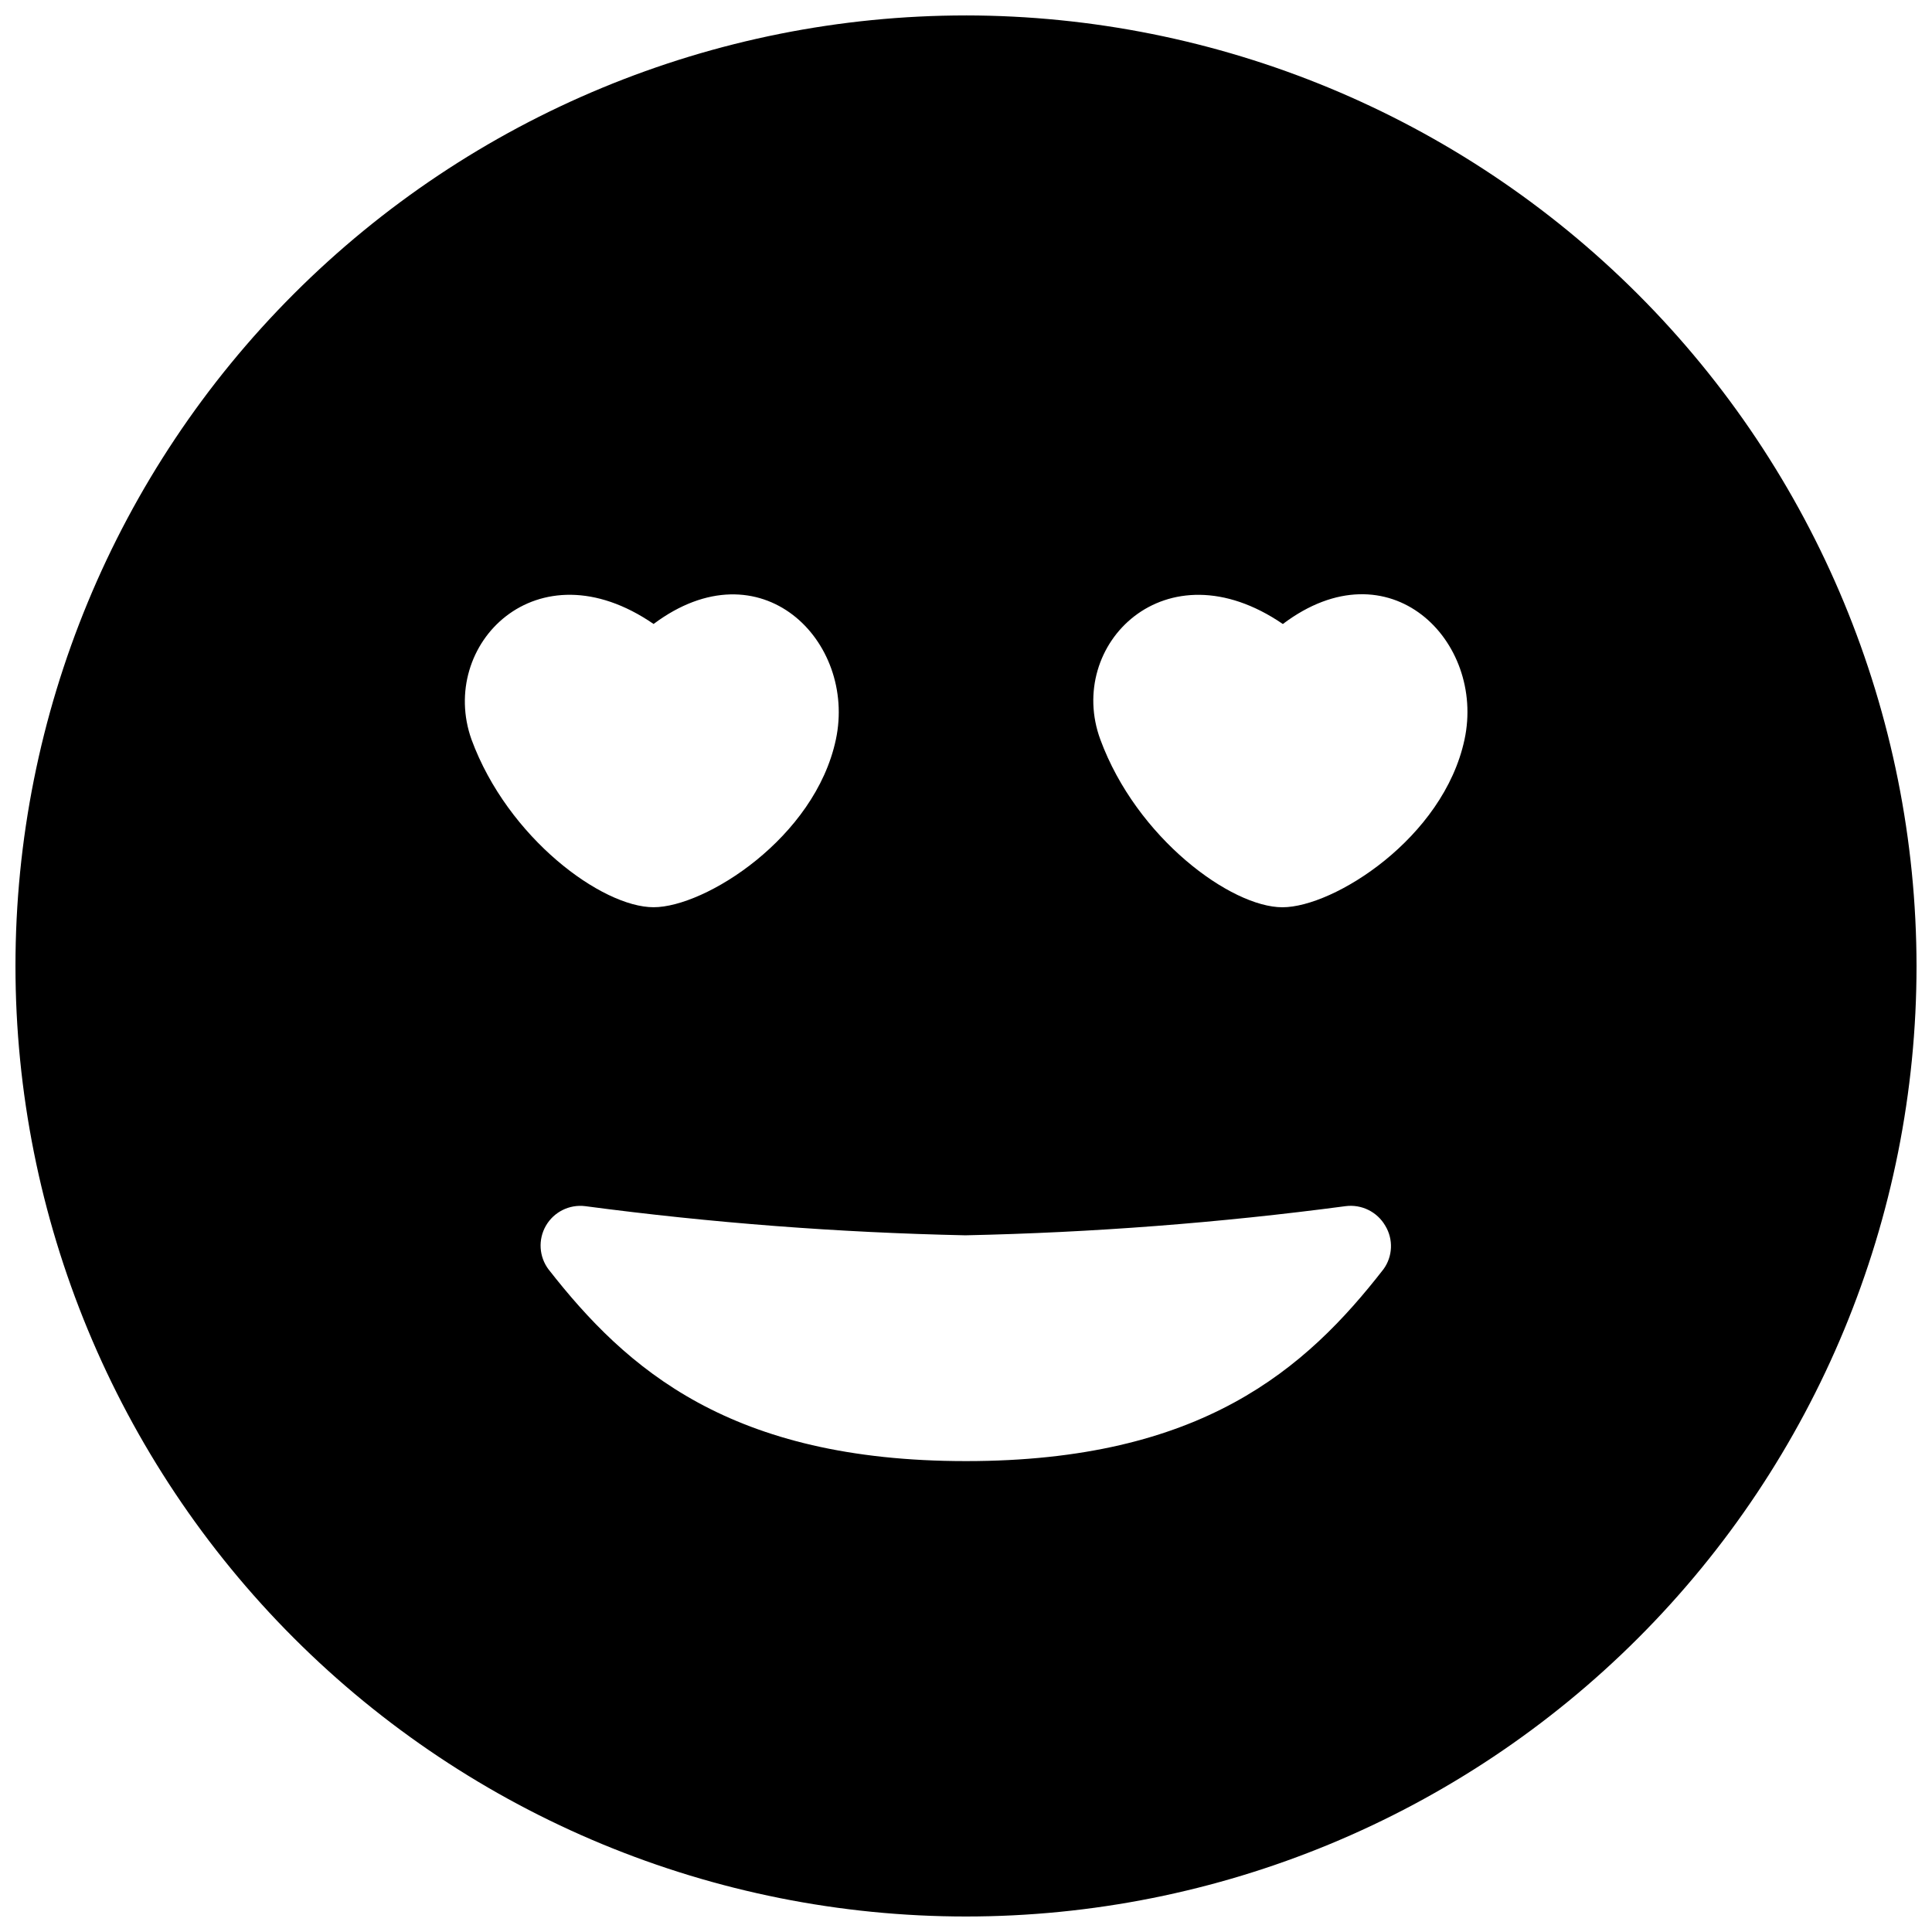 <?xml version="1.0" encoding="UTF-8"?>
<!-- The Best Svg Icon site in the world: iconSvg.co, Visit us! https://iconsvg.co -->
<svg width="800px" height="800px" version="1.1" viewBox="144 144 512 512" xmlns="http://www.w3.org/2000/svg">
 <defs>
  <clipPath id="a">
   <path d="m148.09 148.09h503.81v503.81h-503.81z"/>
  </clipPath>
 </defs>
 <g clip-path="url(#a)">
  <path d="m400 148.09c-66.812 0-130.88 26.539-178.12 73.781s-73.781 111.31-73.781 178.12c0 66.809 26.539 130.88 73.781 178.12 47.242 47.242 111.31 73.781 178.12 73.781 66.809 0 130.88-26.539 178.12-73.781 47.242-47.242 73.781-111.31 73.781-178.12-0.074-66.789-26.637-130.82-73.863-178.04-47.223-47.227-111.25-73.789-178.04-73.863zm-82.793 161.27c28.383-21.215 53.852 4.535 48.309 30.621-5.543 26.086-34.652 44.445-48.309 44.445-13.66 0-38.625-18.305-48.254-44.445-8.902-25.023 17.242-51.949 48.254-30.621zm193.41 171.02c-20.543 26.422-48.141 50.828-110.61 50.828s-90.016-24.406-110.61-50.773l-0.004 0.004c-2.551-3.375-2.836-7.945-0.723-11.609 2.113-3.66 6.211-5.703 10.41-5.188 33.418 4.43 67.055 7.008 100.76 7.727 33.703-0.719 67.34-3.297 100.76-7.727 4.234-0.547 8.387 1.508 10.523 5.207 2.172 3.594 1.973 8.141-0.504 11.531zm21.496-140.39c-5.598 26.141-34.652 44.445-48.254 44.445-13.602 0-38.625-18.305-48.254-44.445-9.238-25.023 17.184-51.949 48.363-30.621 28.27-21.328 53.742 4.535 48.145 30.621z"/>
 </g>
</svg>
